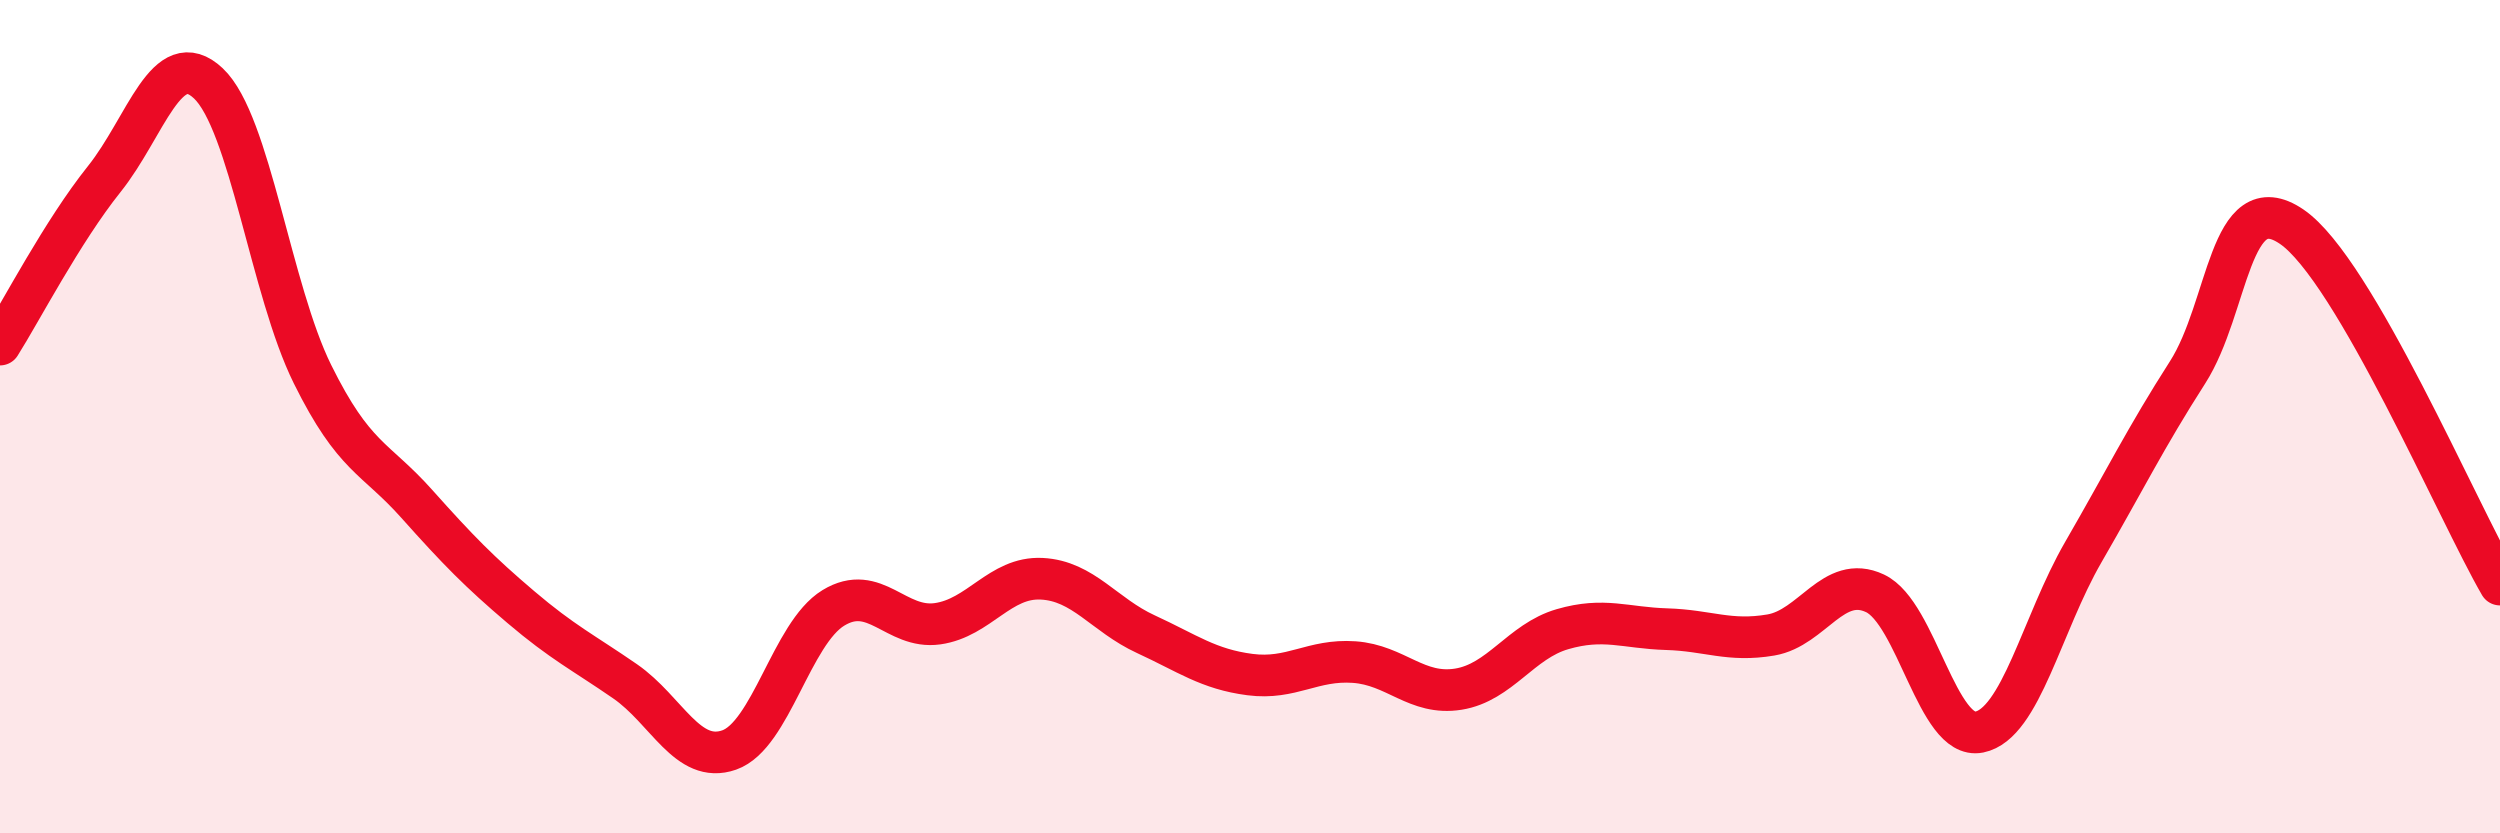 
    <svg width="60" height="20" viewBox="0 0 60 20" xmlns="http://www.w3.org/2000/svg">
      <path
        d="M 0,8.27 C 0.5,7.48 1.5,5.55 2.5,4.3 C 3.5,3.05 4,1.06 5,2 C 6,2.94 6.5,6.96 7.5,8.98 C 8.5,11 9,10.97 10,12.09 C 11,13.21 11.5,13.72 12.5,14.57 C 13.5,15.42 14,15.66 15,16.35 C 16,17.04 16.5,18.35 17.5,18 C 18.5,17.65 19,15.2 20,14.59 C 21,13.98 21.5,15.11 22.5,14.97 C 23.5,14.83 24,13.84 25,13.89 C 26,13.94 26.5,14.76 27.5,15.22 C 28.5,15.68 29,16.06 30,16.19 C 31,16.32 31.5,15.82 32.5,15.89 C 33.5,15.96 34,16.7 35,16.54 C 36,16.38 36.5,15.39 37.5,15.1 C 38.5,14.81 39,15.07 40,15.1 C 41,15.13 41.5,15.41 42.5,15.24 C 43.5,15.07 44,13.77 45,14.24 C 46,14.71 46.5,17.77 47.5,17.57 C 48.5,17.37 49,14.98 50,13.25 C 51,11.52 51.5,10.5 52.5,8.94 C 53.5,7.38 53.5,4.42 55,5.44 C 56.5,6.46 59,12.31 60,14.03L60 20L0 20Z"
        fill="#EB0A25"
        opacity="0.1"
        stroke-linecap="round"
        stroke-linejoin="round"
      />
      <path
        d="M 0,8.27 C 0.5,7.48 1.5,5.55 2.5,4.3 C 3.5,3.05 4,1.06 5,2 C 6,2.94 6.5,6.96 7.5,8.98 C 8.5,11 9,10.97 10,12.09 C 11,13.21 11.5,13.72 12.5,14.57 C 13.5,15.42 14,15.66 15,16.35 C 16,17.04 16.5,18.35 17.5,18 C 18.5,17.65 19,15.2 20,14.59 C 21,13.98 21.5,15.11 22.5,14.97 C 23.5,14.83 24,13.84 25,13.89 C 26,13.94 26.5,14.76 27.5,15.22 C 28.5,15.68 29,16.06 30,16.19 C 31,16.32 31.5,15.82 32.5,15.89 C 33.5,15.96 34,16.7 35,16.54 C 36,16.38 36.5,15.39 37.5,15.1 C 38.5,14.81 39,15.07 40,15.1 C 41,15.13 41.5,15.41 42.5,15.24 C 43.5,15.07 44,13.77 45,14.24 C 46,14.71 46.5,17.77 47.5,17.57 C 48.5,17.37 49,14.98 50,13.25 C 51,11.52 51.5,10.5 52.5,8.94 C 53.5,7.38 53.5,4.42 55,5.44 C 56.5,6.46 59,12.31 60,14.03"
        stroke="#EB0A25"
        stroke-width="1"
        fill="none"
        stroke-linecap="round"
        stroke-linejoin="round"
      />
    </svg>
  